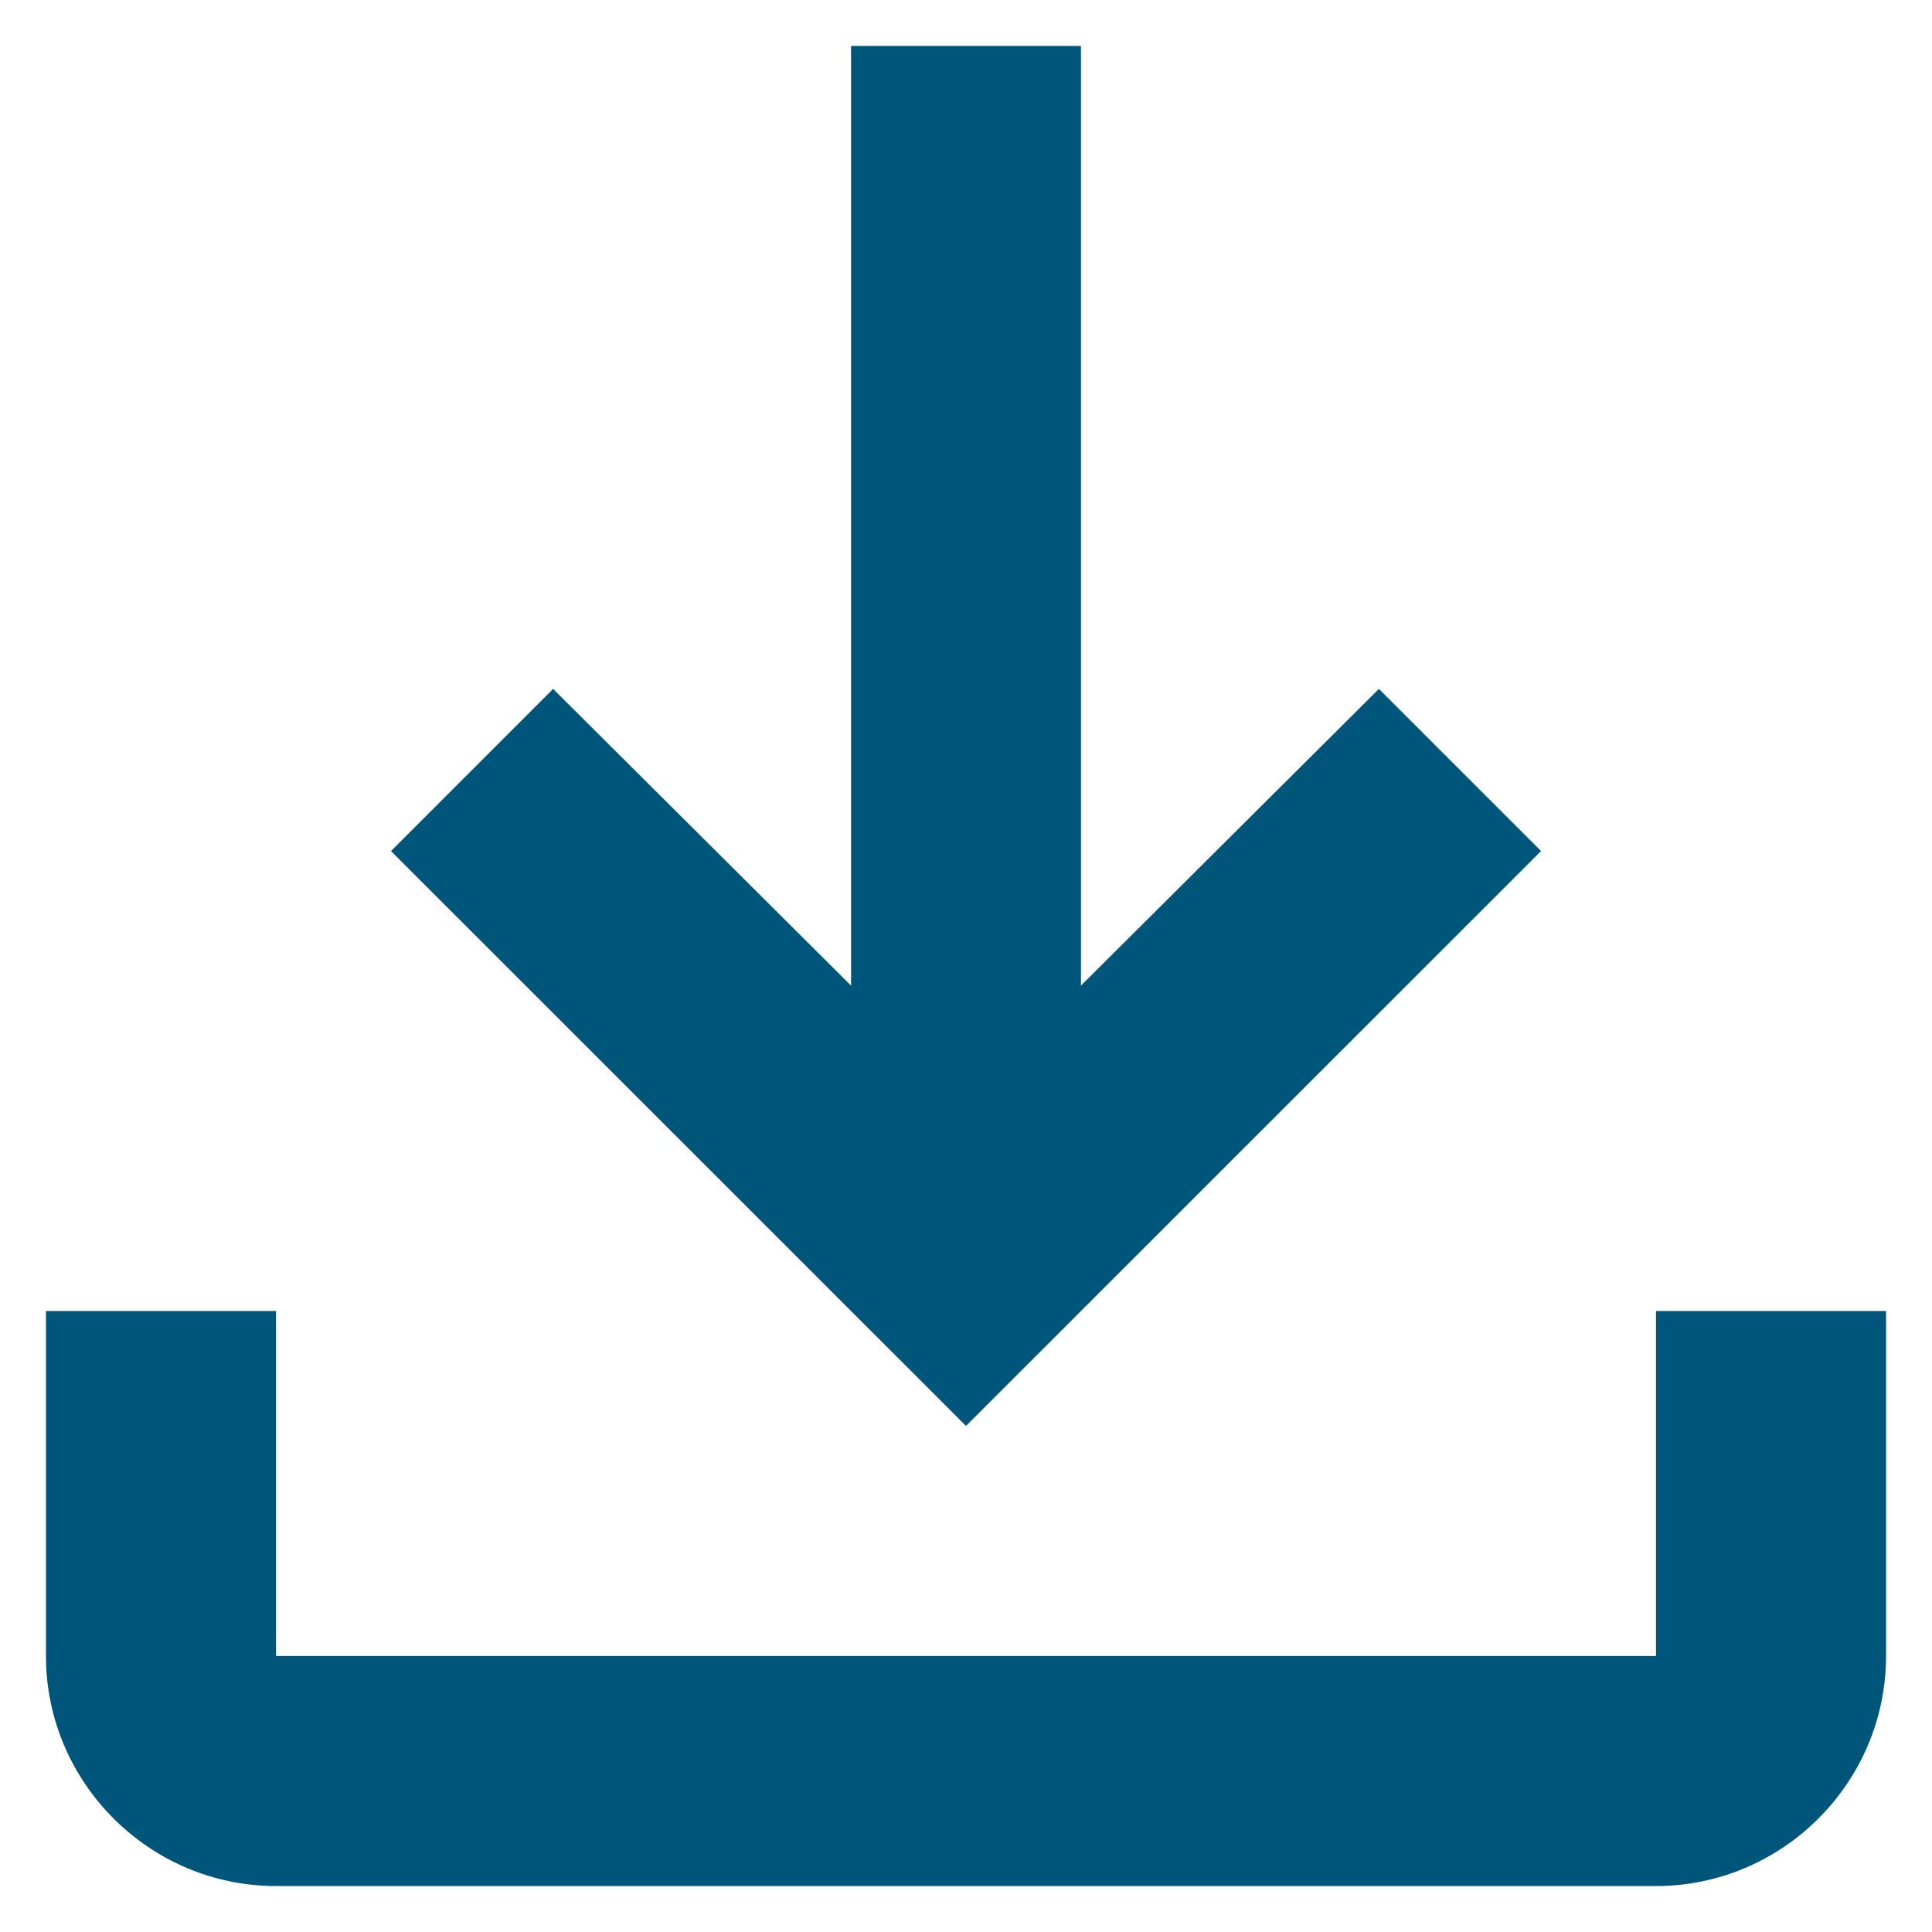 <svg width="14" height="14" viewBox="0 0 14 14" fill="none" xmlns="http://www.w3.org/2000/svg">
<path d="M12 9.5V12H2V9.5H0.333V12C0.333 12.917 1.083 13.667 2 13.667H12C12.917 13.667 13.667 12.917 13.667 12V9.5H12ZM11.167 6.167L9.992 4.992L7.833 7.142V0.333H6.167V7.142L4.008 4.992L2.833 6.167L7 10.333L11.167 6.167Z" fill="#00567A"/>
</svg>
